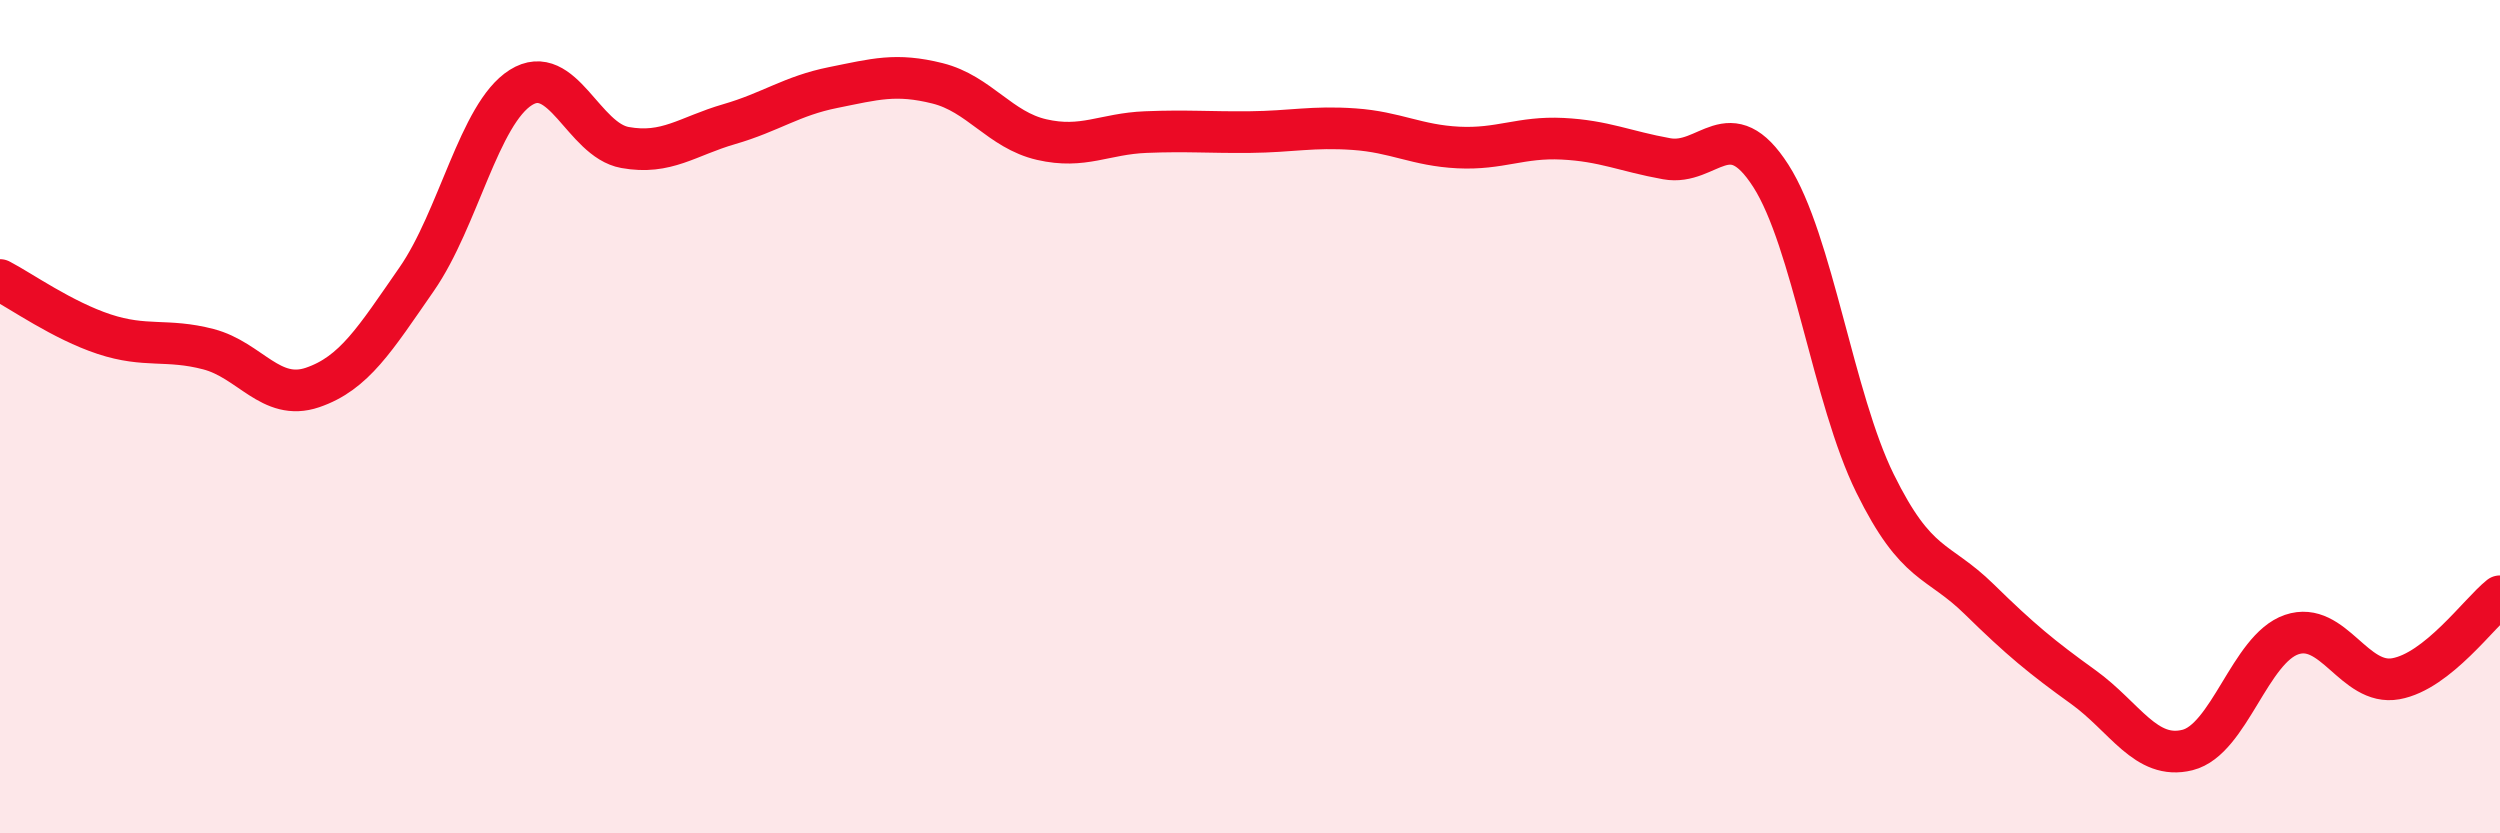 
    <svg width="60" height="20" viewBox="0 0 60 20" xmlns="http://www.w3.org/2000/svg">
      <path
        d="M 0,6.72 C 0.5,6.98 1.5,7.69 2.5,8.02 C 3.5,8.35 4,8.12 5,8.38 C 6,8.64 6.5,9.64 7.5,9.3 C 8.5,8.96 9,8.14 10,6.7 C 11,5.26 11.5,2.73 12.5,2.1 C 13.5,1.47 14,3.36 15,3.54 C 16,3.72 16.5,3.27 17.5,2.98 C 18.5,2.69 19,2.3 20,2.1 C 21,1.9 21.5,1.75 22.5,2 C 23.5,2.25 24,3.12 25,3.35 C 26,3.58 26.5,3.21 27.5,3.17 C 28.5,3.13 29,3.18 30,3.17 C 31,3.16 31.5,3.03 32.5,3.1 C 33.5,3.17 34,3.49 35,3.54 C 36,3.59 36.5,3.28 37.5,3.33 C 38.5,3.38 39,3.63 40,3.81 C 41,3.99 41.5,2.66 42.5,4.22 C 43.5,5.78 44,9.57 45,11.6 C 46,13.63 46.5,13.4 47.5,14.38 C 48.5,15.36 49,15.77 50,16.49 C 51,17.21 51.5,18.25 52.5,18 C 53.5,17.75 54,15.57 55,15.23 C 56,14.89 56.5,16.47 57.5,16.29 C 58.5,16.11 59.5,14.71 60,14.31L60 20L0 20Z"
        fill="#EB0A25"
        opacity="0.1"
        stroke-linecap="round"
        stroke-linejoin="round"
      />
      <path
        d="M 0,6.72 C 0.5,6.98 1.5,7.69 2.5,8.02 C 3.5,8.35 4,8.12 5,8.38 C 6,8.64 6.5,9.64 7.5,9.3 C 8.5,8.96 9,8.14 10,6.7 C 11,5.26 11.5,2.73 12.5,2.1 C 13.5,1.47 14,3.36 15,3.54 C 16,3.72 16.5,3.27 17.5,2.98 C 18.5,2.69 19,2.3 20,2.1 C 21,1.9 21.5,1.75 22.5,2 C 23.5,2.25 24,3.12 25,3.35 C 26,3.58 26.5,3.21 27.5,3.17 C 28.5,3.13 29,3.18 30,3.17 C 31,3.16 31.5,3.03 32.5,3.1 C 33.5,3.17 34,3.49 35,3.54 C 36,3.59 36.5,3.28 37.5,3.33 C 38.5,3.38 39,3.63 40,3.81 C 41,3.99 41.5,2.66 42.5,4.22 C 43.5,5.78 44,9.57 45,11.6 C 46,13.63 46.5,13.4 47.5,14.38 C 48.5,15.36 49,15.77 50,16.49 C 51,17.21 51.5,18.25 52.5,18 C 53.5,17.75 54,15.57 55,15.23 C 56,14.89 56.5,16.47 57.5,16.29 C 58.5,16.11 59.5,14.71 60,14.31"
        stroke="#EB0A25"
        stroke-width="1"
        fill="none"
        stroke-linecap="round"
        stroke-linejoin="round"
      />
    </svg>
  
